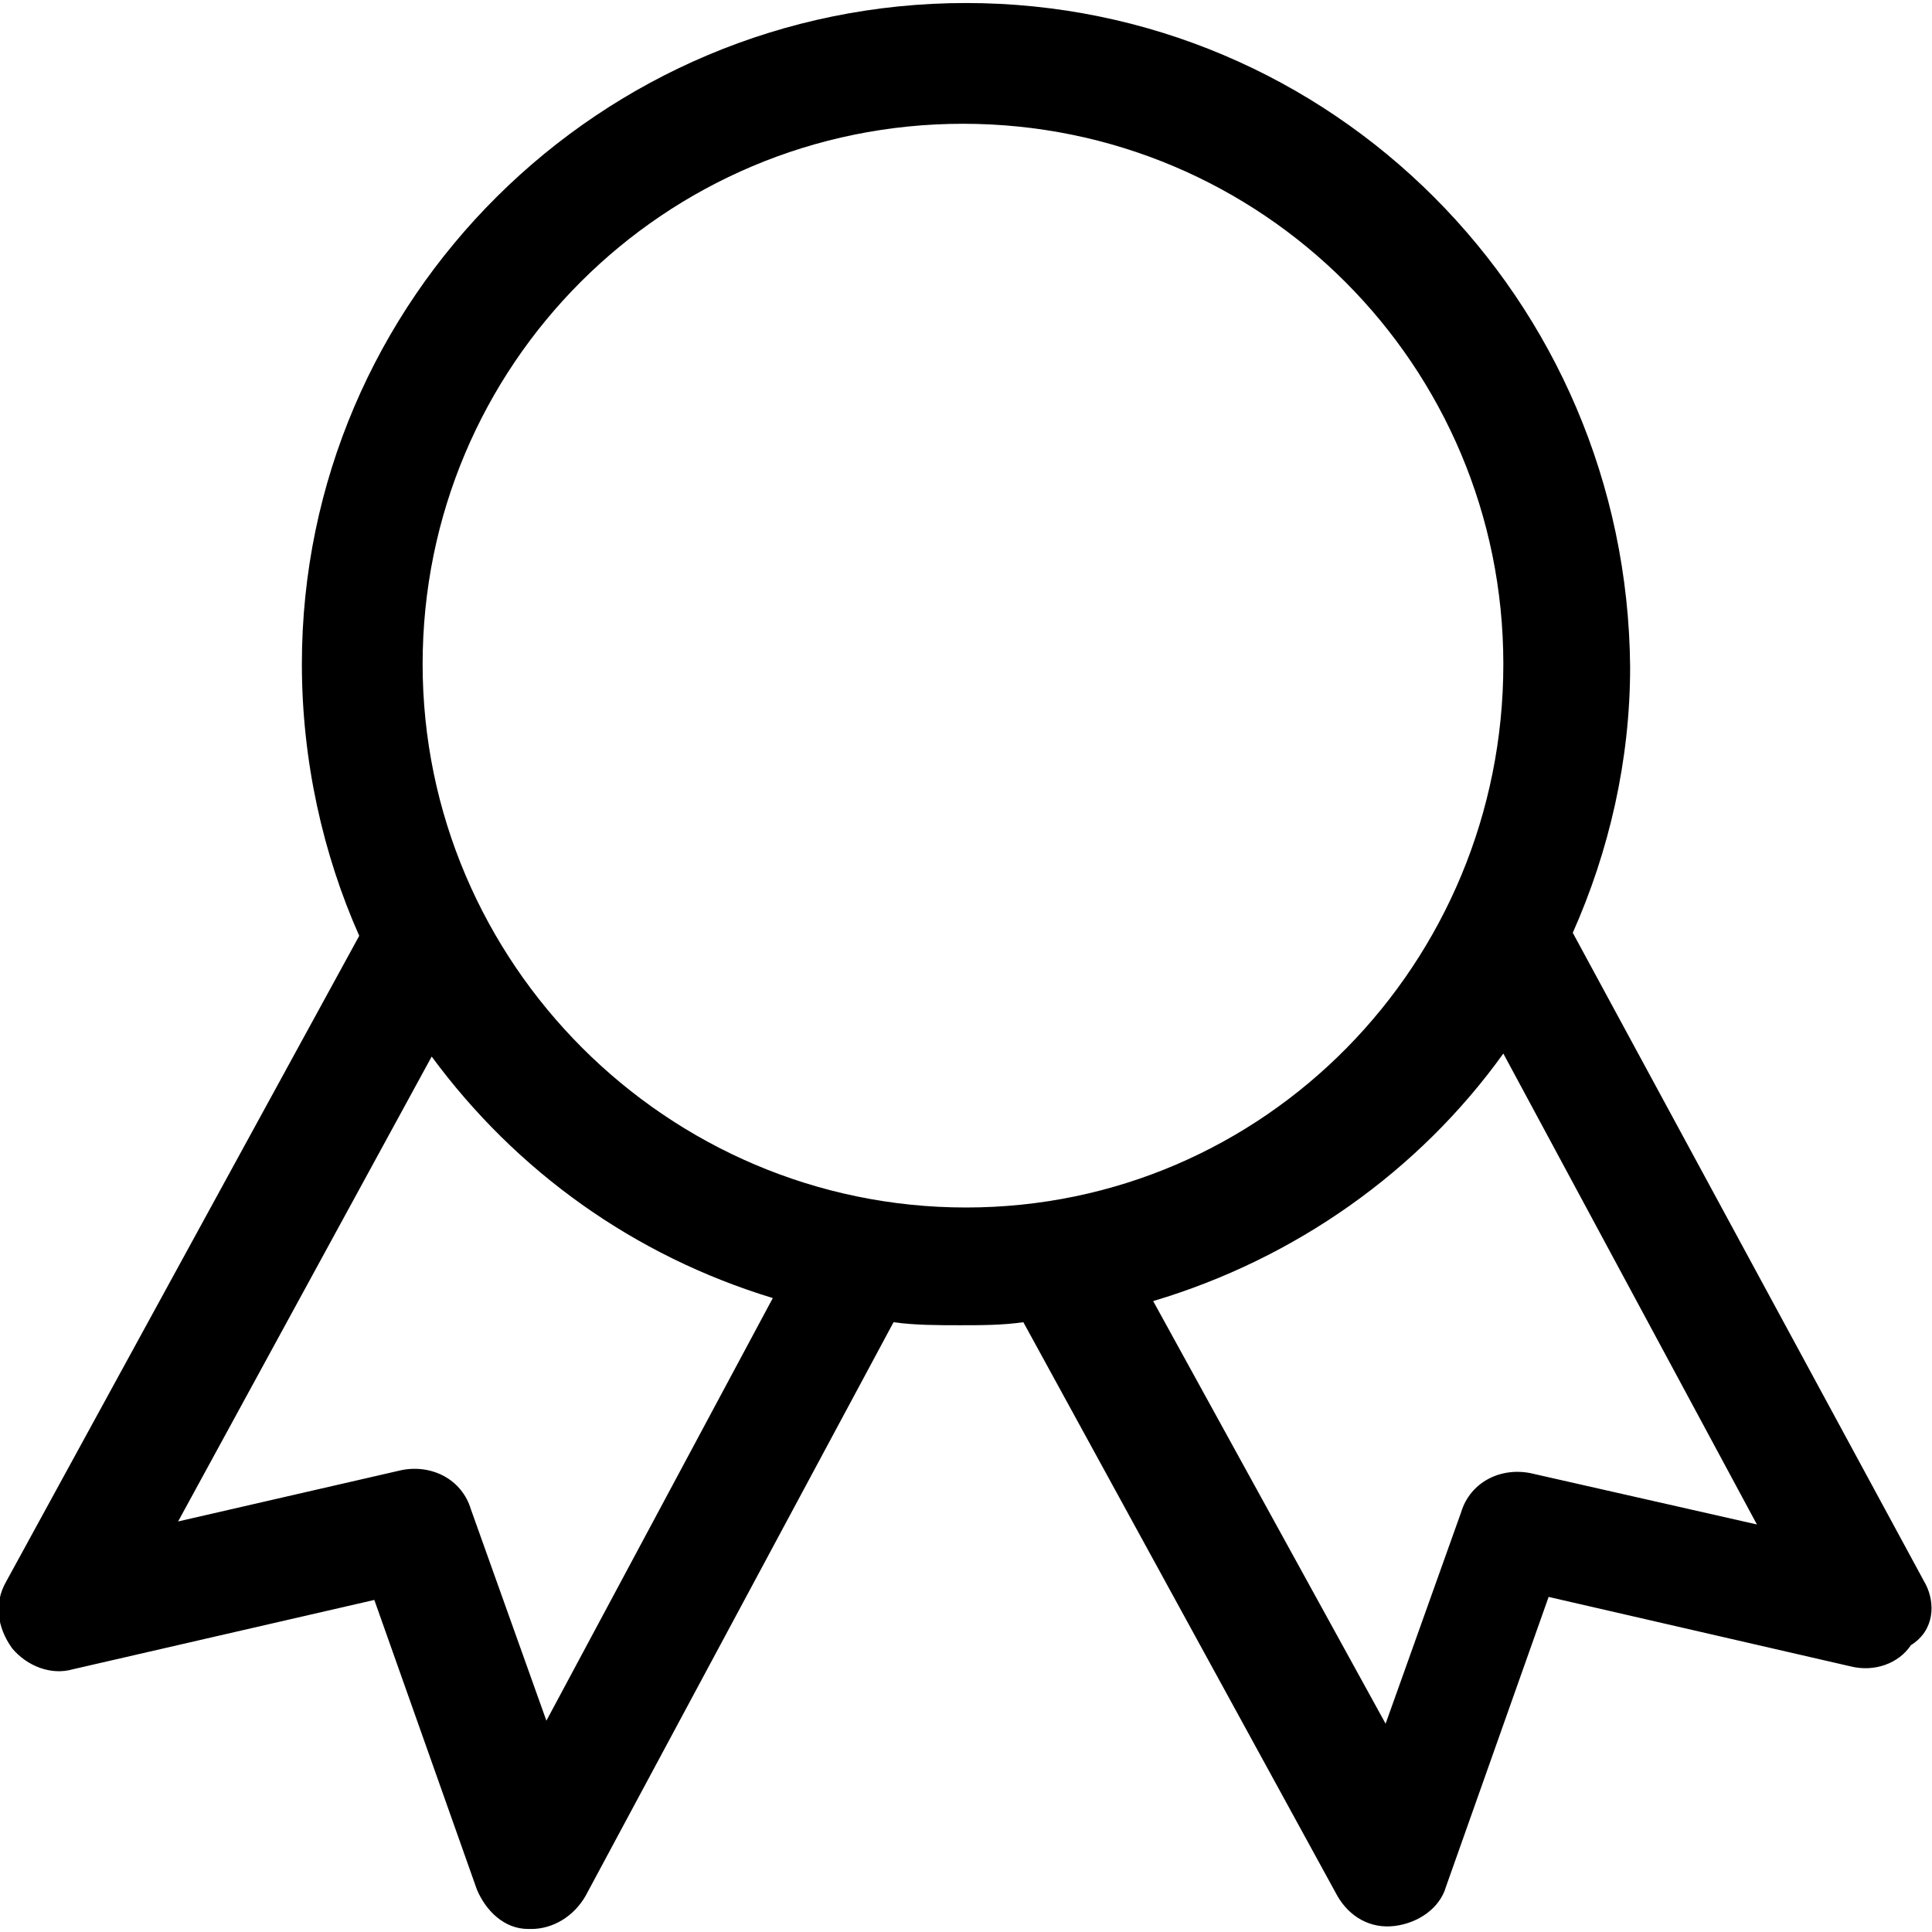 <?xml version="1.0" encoding="utf-8"?>
<!-- Generator: Adobe Illustrator 27.0.0, SVG Export Plug-In . SVG Version: 6.00 Build 0)  -->
<svg version="1.1" id="Layer_1_1_" xmlns="http://www.w3.org/2000/svg" xmlns:xlink="http://www.w3.org/1999/xlink" x="0px" y="0px"
	 viewBox="0 0 64 64" style="enable-background:new 0 0 64 64;" xml:space="preserve">
<path d="M63.8,52.5L52.1,30.9c1.2-2.7,1.9-5.7,1.9-8.8C53.9,9.9,44.1,0.1,32,0.1C19.9,0.1,10,9.9,10,22c0,3.2,0.7,6.3,1.9,9
	L0.2,52.4c-0.4,0.7-0.3,1.5,0.2,2.2c0.5,0.6,1.3,0.9,2,0.7l10-2.3l3.4,9.6c0.3,0.7,0.9,1.3,1.7,1.3c0.1,0,0.1,0,0.1,0
	c0.7,0,1.4-0.4,1.8-1.1l10.2-19c0.7,0.1,1.5,0.1,2.2,0.1c0.7,0,1.4,0,2.1-0.1l10.4,19c0.4,0.7,1.1,1.1,1.9,1
	c0.8-0.1,1.5-0.6,1.7-1.3l3.4-9.6l10,2.3c0.8,0.2,1.6-0.1,2-0.7C64.1,54,64.1,53.1,63.8,52.5L63.8,52.5z M18.1,57l-2.5-7
	c-0.3-1-1.3-1.5-2.3-1.3l-7.4,1.7l8.4-15.4c2.8,3.8,6.7,6.6,11.3,8L18.1,57z M14,22c0-9.9,8-17.9,17.9-17.9c9.9,0,17.9,8,17.9,17.9
	S41.9,40,32,40C22.1,40,14,31.9,14,22z M50.7,48.8c-1-0.2-2,0.3-2.3,1.3l-2.5,7l-7.7-14c4.7-1.4,8.8-4.3,11.6-8.2l8.4,15.6
	L50.7,48.8z"/>
</svg>
